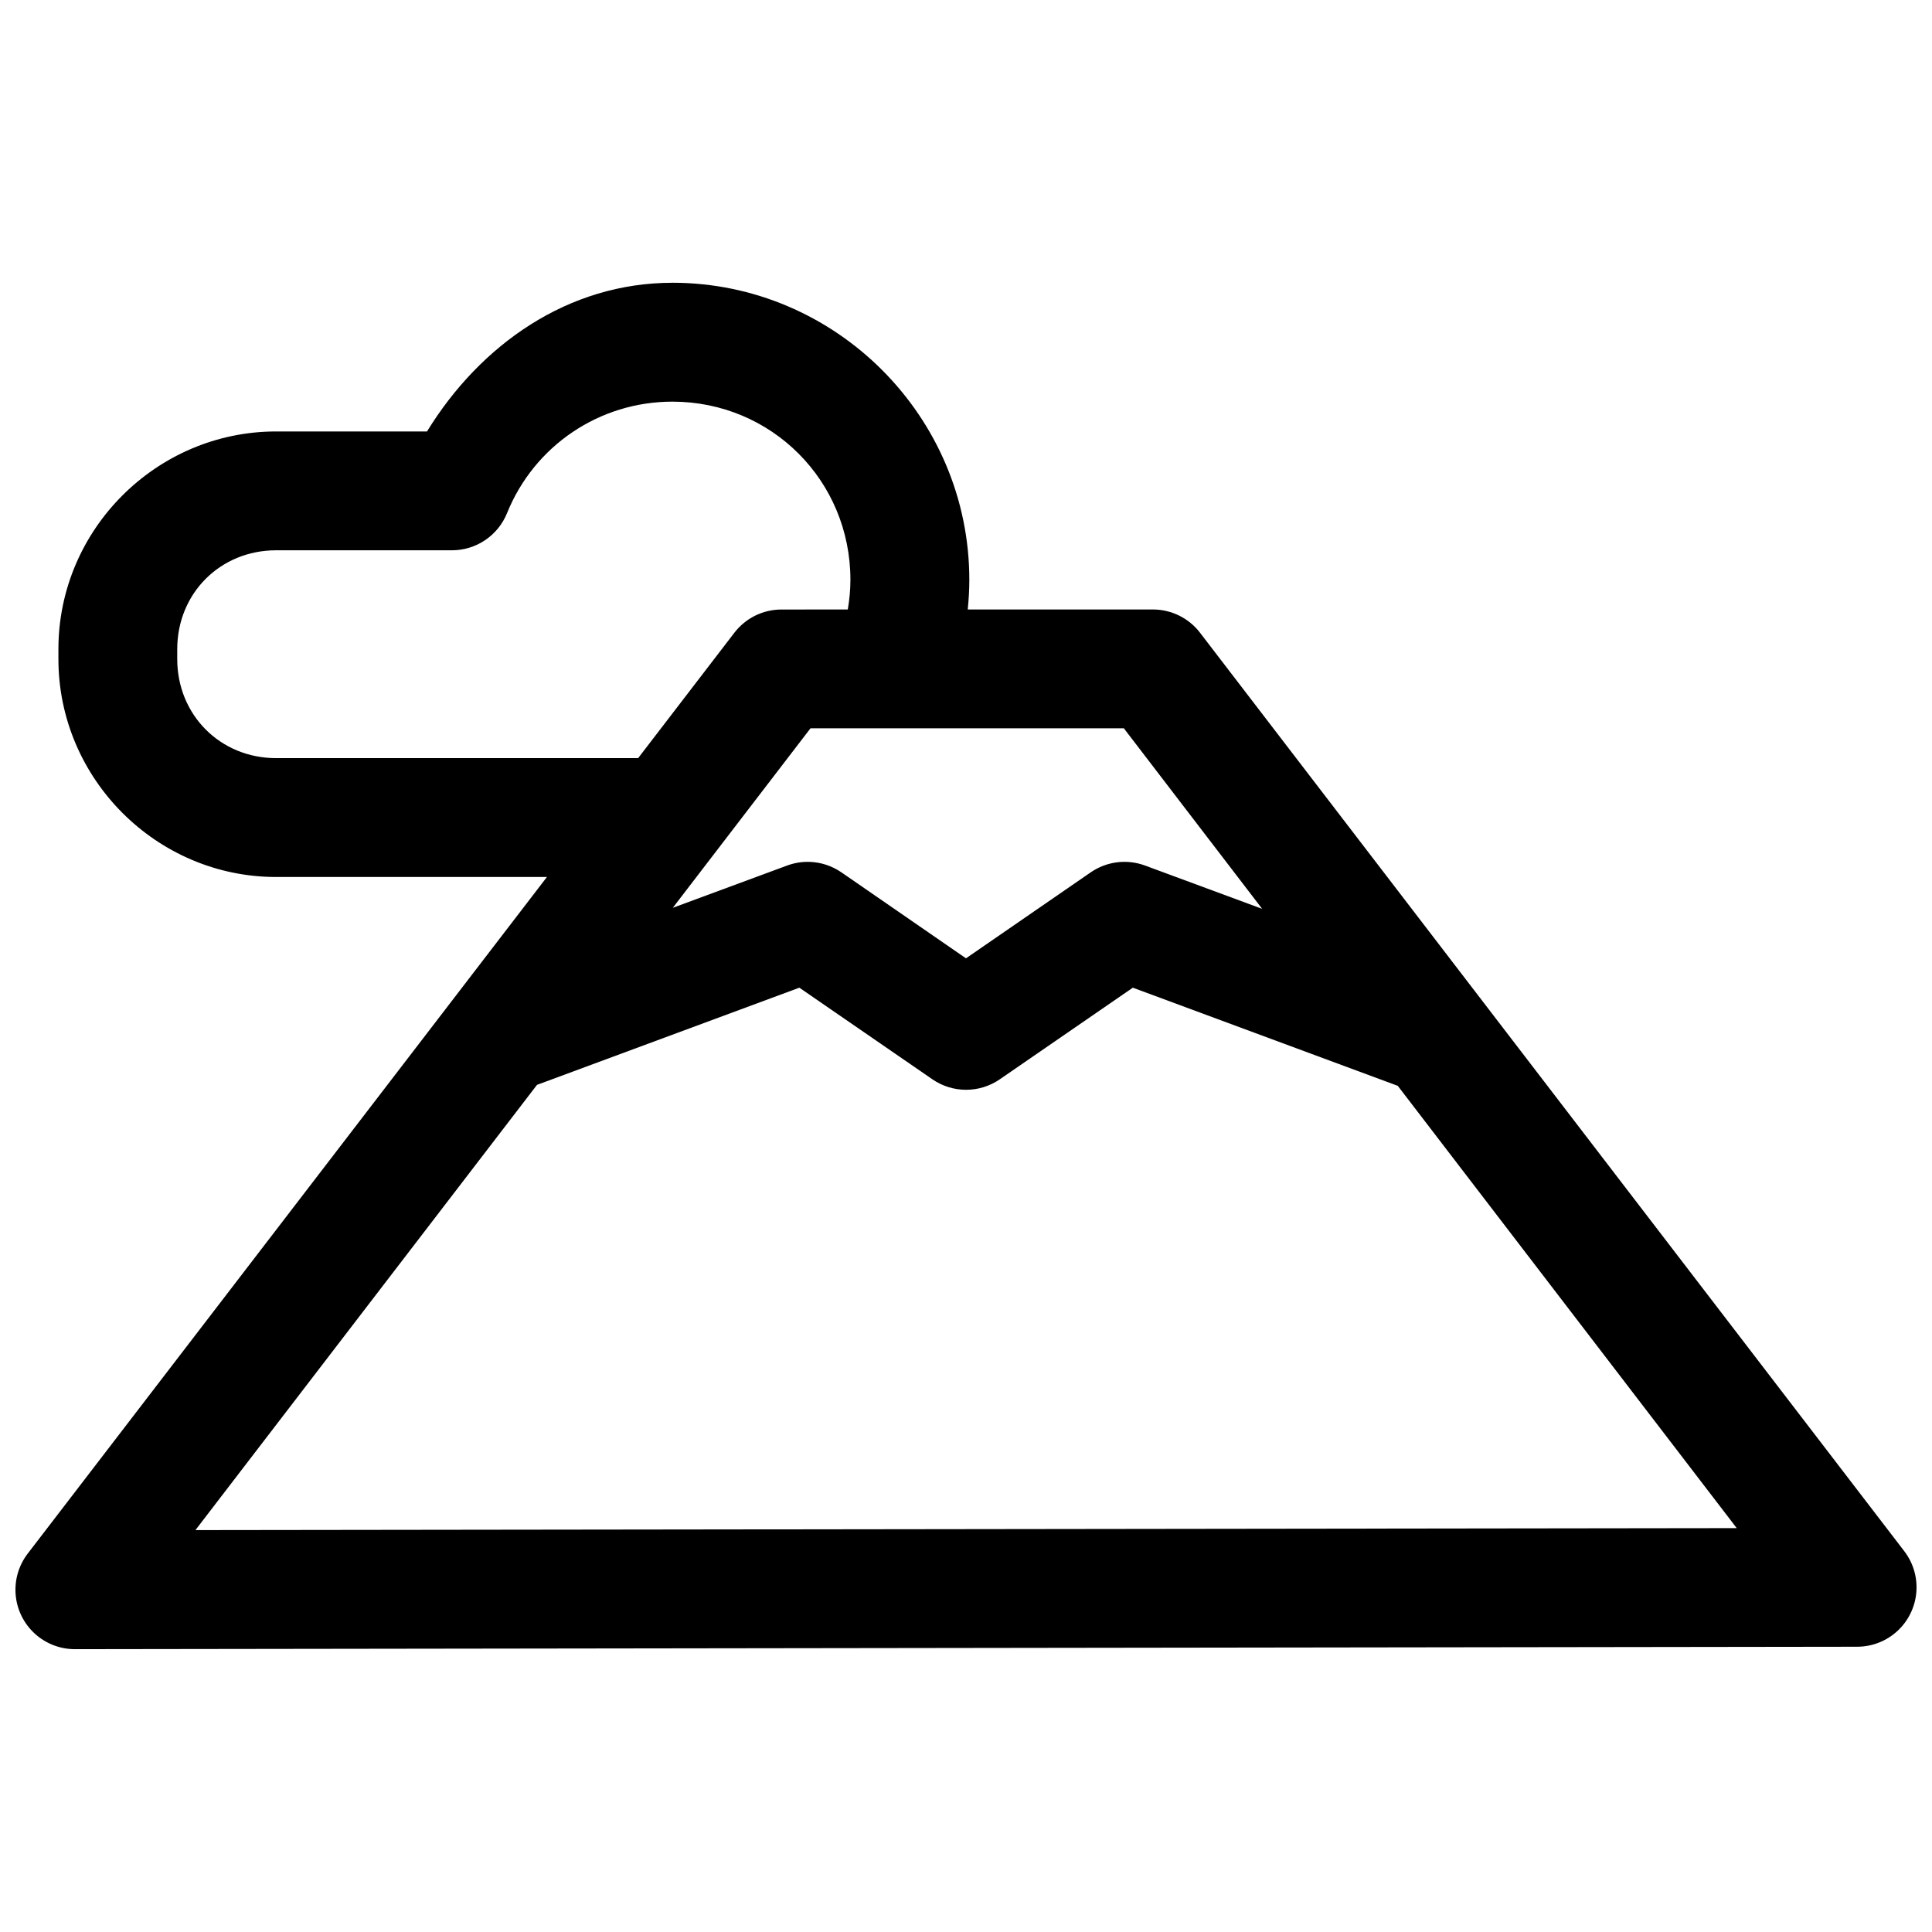 <?xml version="1.0" encoding="UTF-8"?>
<!-- Uploaded to: SVG Repo, www.svgrepo.com, Generator: SVG Repo Mixer Tools -->
<svg width="800px" height="800px" version="1.1" viewBox="144 144 512 512" xmlns="http://www.w3.org/2000/svg">
 <defs>
  <clipPath id="a">
   <path d="m148.09 218h503.81v364h-503.81z"/>
  </clipPath>
 </defs>
 <g clip-path="url(#a)">
  <path d="m322.18 218.94c-27.625 0-50.871 16.363-65.02 39.402h-39.977c-31.711 0-57.703 25.988-57.703 57.699v2.613c0 31.707 25.992 57.758 57.703 57.758h71.758l-137.59 179.3c-2.402 3.129-3.543 7.047-3.195 10.977 0.344 3.934 2.156 7.59 5.074 10.25 2.914 2.656 6.723 4.125 10.668 4.109l472.31-0.645c3.934-0.012 7.719-1.496 10.613-4.16 2.894-2.664 4.688-6.316 5.023-10.234 0.34-3.918-0.805-7.824-3.199-10.941l-186.59-243.34c-2.965-3.902-7.582-6.195-12.484-6.211h-49.105c0.254-2.59 0.414-5.211 0.414-7.856 0-43.285-35.402-78.73-78.691-78.73zm0 31.5c26.27 0 47.188 20.961 47.188 47.227 0 2.695-0.262 5.309-0.691 7.856l-17.605 0.004c-4.906 0.008-9.527 2.305-12.5 6.211l-25.461 33.176h-95.926c-14.809 0-26.215-11.453-26.215-26.258v-2.613c0-14.805 11.406-26.211 26.215-26.211h46.602c3.141-0.004 6.207-0.945 8.809-2.707 2.598-1.758 4.613-4.254 5.785-7.164 7.234-17.883 24.512-29.52 43.801-29.52zm36.609 86.57h83.043l36.652 47.844-31.012-11.469c-4.812-1.789-10.195-1.117-14.422 1.797l-33.055 22.785-33.012-22.785c-2.516-1.734-5.481-2.699-8.531-2.781-2.004-0.047-3.996 0.285-5.875 0.984l-30.273 11.191zm-2.953 68.738 35.273 24.289c2.621 1.805 5.731 2.769 8.914 2.769 3.188 0 6.297-0.965 8.918-2.769l35.273-24.289 70.215 26.012 89.824 117.21-408.46 0.523 90.516-117.99z"/>
 </g>
</svg>